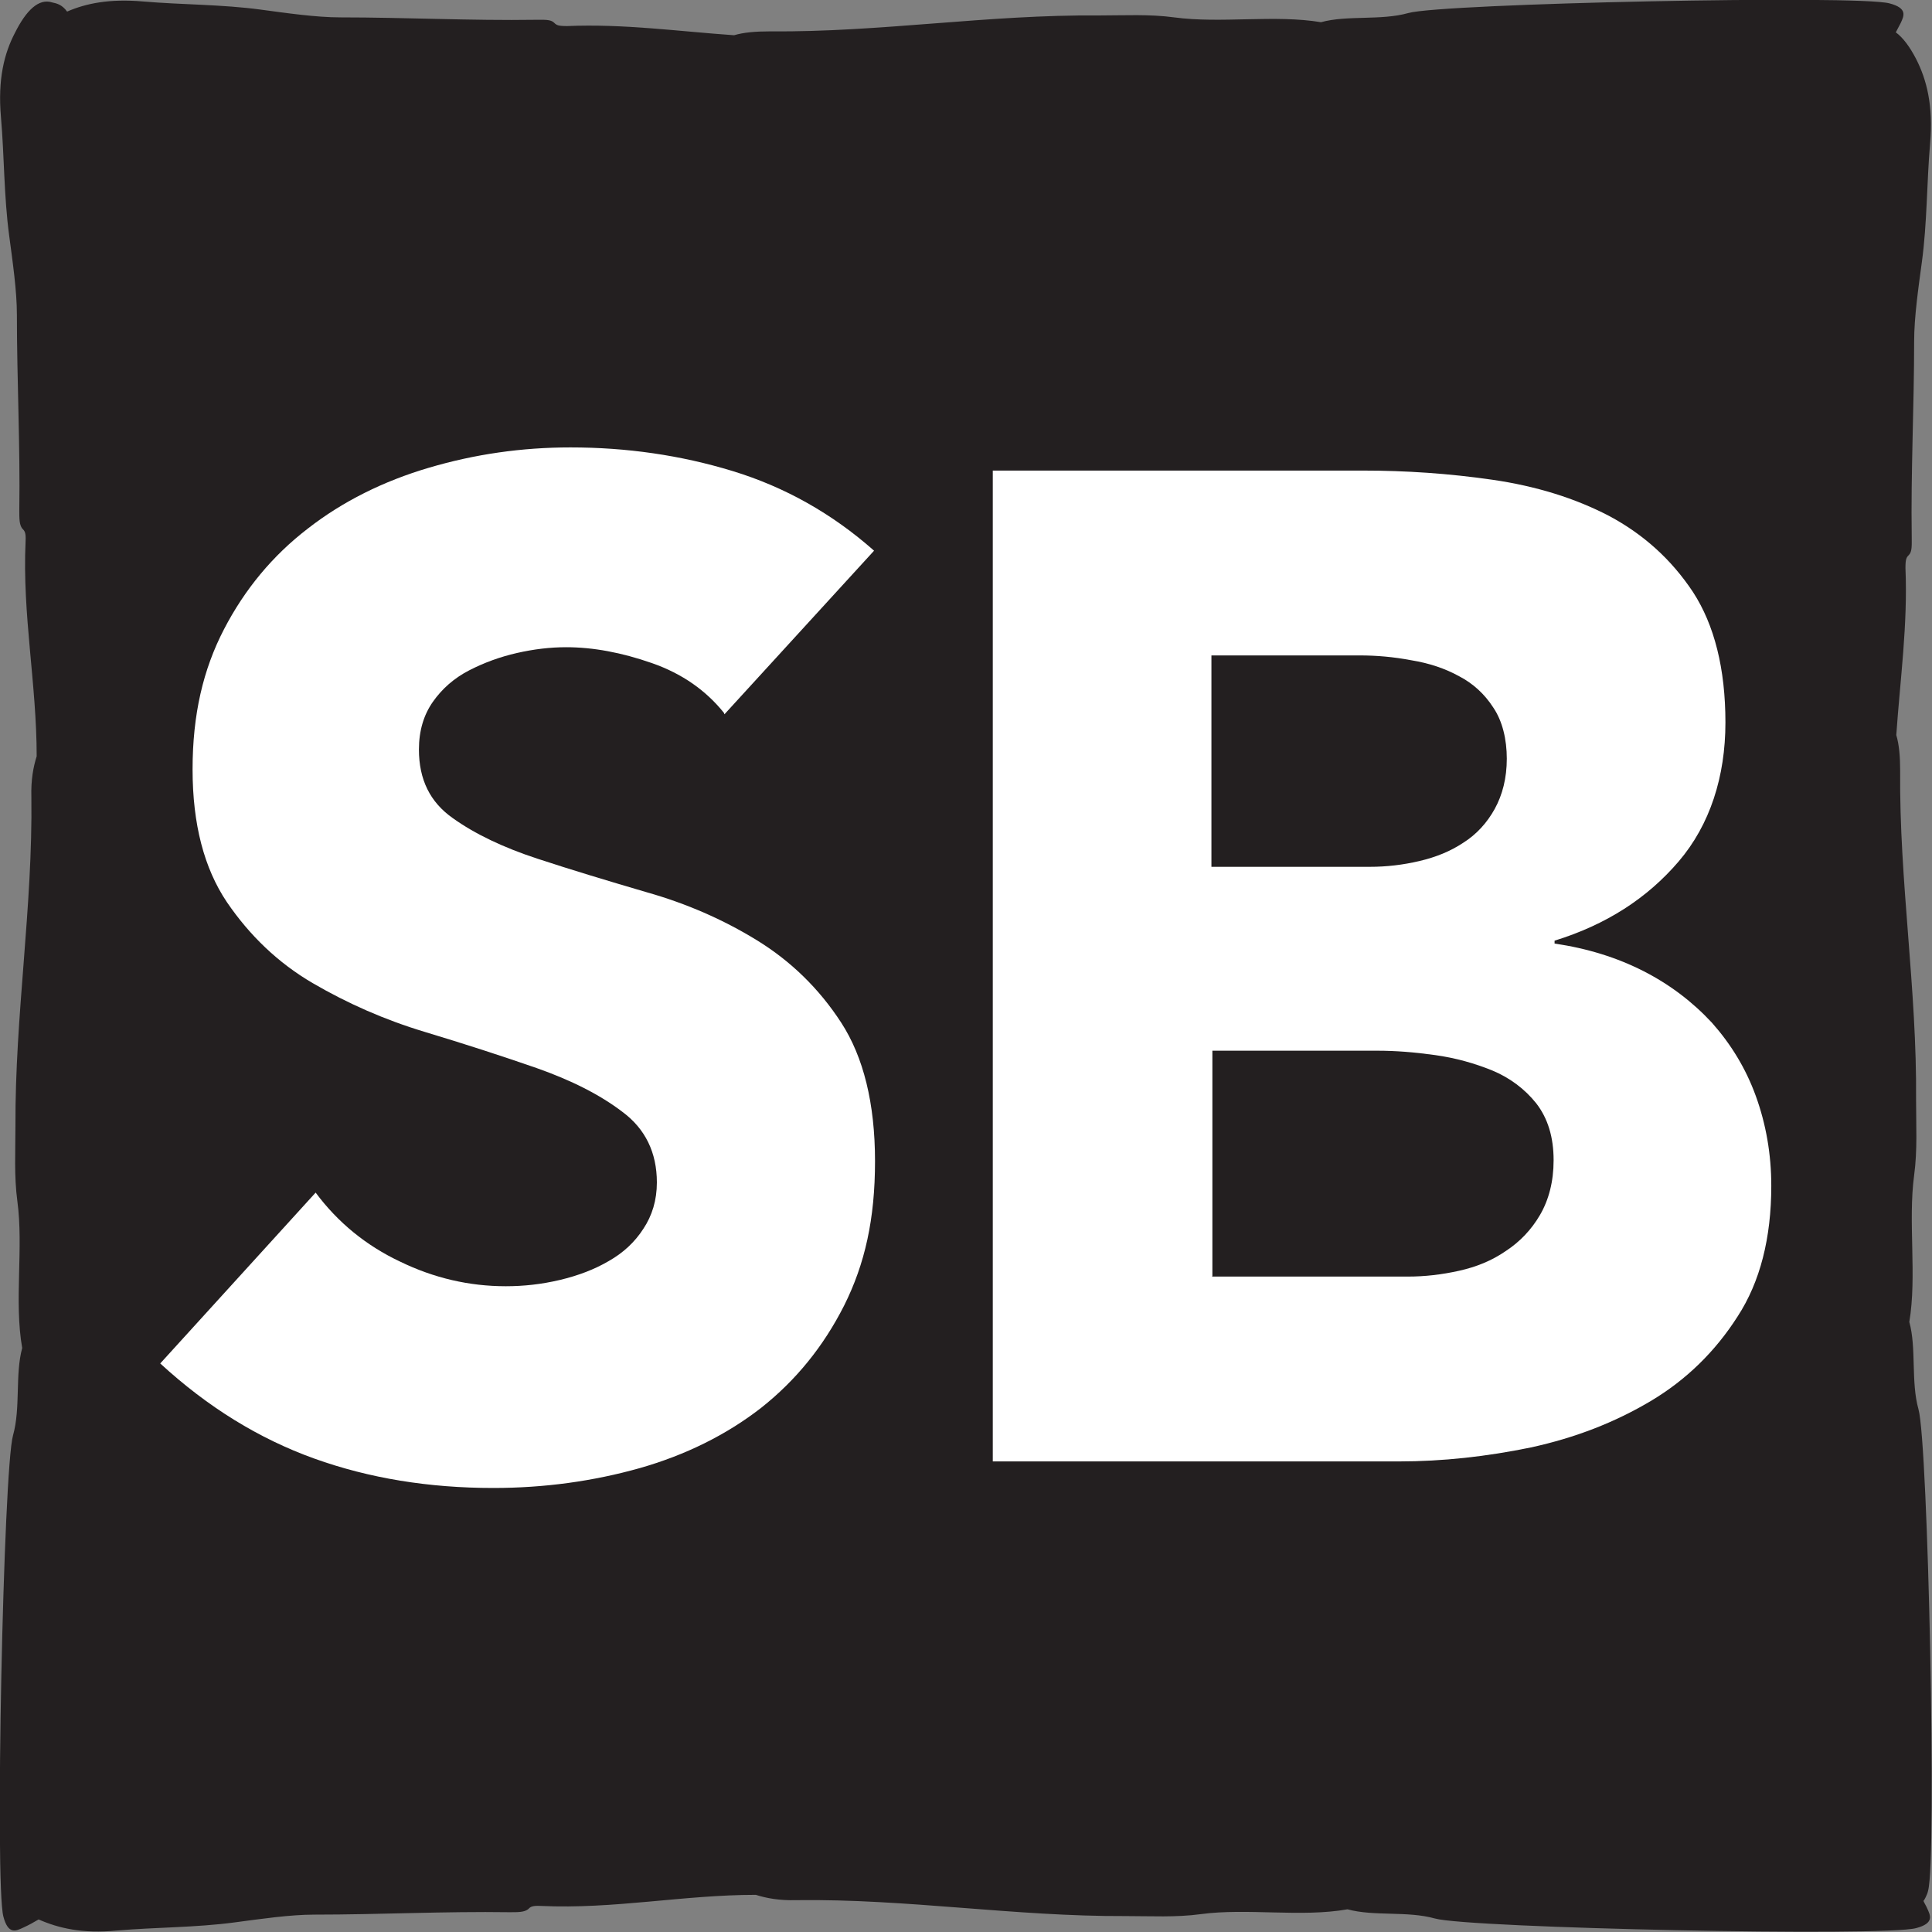 <svg xmlns="http://www.w3.org/2000/svg" id="Layer_1" data-name="Layer 1" viewBox="0 0 40.03 40.03"><rect x="0" y="0" width="40.03" height="40.03" fill="#808080" stroke="none"/><defs><style>      .cls-1 {        fill: #231f20;      }      .cls-1, .cls-2 {        stroke-width: 0px;      }      .cls-2 {        fill: #fff;      }    </style></defs><path class="cls-1" d="M39.86,39.38s.07-.11.09-.21c.18-.66,0-9.27-.2-9.97-.16-.57-.04-1.27-.19-1.81.16-.95-.03-2.08.1-3.04.07-.52.04-1.03.04-1.56.02-2.3-.35-4.53-.33-6.82,0-.29-.02-.54-.08-.74.08-1.15.24-2.29.19-3.46,0-.19.02-.22.07-.27.07-.07.06-.2.06-.38-.02-1.34.05-2.7.05-4.05,0-.5.09-1.12.16-1.64.11-.81.1-1.63.17-2.45.07-.79-.07-1.33-.29-1.76-.13-.25-.27-.44-.42-.55.03-.06.07-.13.1-.19.07-.15.15-.31-.23-.41-.66-.18-9.27,0-9.97.2-.57.16-1.27.04-1.81.19-.95-.16-2.08.03-3.04-.1-.52-.07-1.03-.04-1.56-.04-2.3-.02-4.53.35-6.82.33-.29,0-.54.02-.74.08-1.15-.08-2.29-.24-3.46-.19-.19,0-.22-.02-.27-.07-.07-.07-.2-.06-.38-.06-1.34.02-2.7-.05-4.05-.05-.5,0-1.12-.09-1.64-.16-.81-.11-1.63-.1-2.45-.17-.69-.06-1.18.04-1.57.21-.1-.14-.21-.17-.31-.19C.8-.04.54.22.31.68.09,1.1-.05,1.64.02,2.43c.07.81.06,1.63.17,2.45.07.53.16,1.14.16,1.64,0,1.35.07,2.71.05,4.05,0,.18,0,.3.06.38.05.05.08.08.07.27-.07,1.51.23,2.95.23,4.45-.07.22-.12.49-.11.84.03,2.29-.34,4.52-.33,6.82,0,.53-.03,1.04.04,1.56.13.96-.07,2.08.1,3.04-.15.55-.03,1.24-.19,1.81-.2.7-.38,9.3-.2,9.97.1.38.26.3.41.23.11-.05.22-.11.32-.17.41.18.91.3,1.62.23.81-.07,1.63-.06,2.45-.17.53-.07,1.14-.16,1.64-.16,1.35,0,2.71-.07,4.05-.05.18,0,.3,0,.38-.06.05-.05.08-.08.27-.07,1.51.07,2.95-.23,4.45-.23.22.07.49.12.84.11,2.29-.03,4.52.34,6.82.33.53,0,1.04.03,1.56-.04.96-.13,2.08.07,3.04-.1.55.15,1.24.03,1.81.19.7.2,9.3.38,9.97.2.38-.1.3-.26.23-.41-.02-.05-.06-.11-.08-.16Z"></path><g><path class="cls-2" d="M15,14.77c-.37-.46-.86-.81-1.49-1.03-.63-.22-1.22-.33-1.78-.33-.33,0-.67.04-1.02.12-.35.08-.68.2-.99.36-.31.16-.56.38-.75.65-.19.27-.29.6-.29.99,0,.62.23,1.09.7,1.42.46.33,1.05.61,1.75.84s1.46.46,2.28.7c.81.23,1.57.56,2.27.99s1.29,1,1.75,1.71.7,1.67.7,2.87-.21,2.13-.64,2.99c-.43.85-1,1.55-1.72,2.12-.72.56-1.57.98-2.52,1.25-.96.27-1.97.41-3.03.41-1.33,0-2.57-.2-3.71-.61-1.14-.41-2.2-1.06-3.19-1.97l3.22-3.54c.46.62,1.05,1.1,1.75,1.43.7.34,1.43.51,2.19.51.37,0,.74-.04,1.12-.13s.72-.22,1.01-.39c.3-.17.54-.39.72-.67.18-.27.28-.59.28-.96,0-.62-.24-1.11-.71-1.46-.47-.36-1.07-.66-1.78-.91-.72-.25-1.49-.5-2.32-.75-.83-.25-1.6-.59-2.32-1.01-.72-.42-1.31-.99-1.78-1.68-.47-.7-.71-1.61-.71-2.75s.22-2.07.65-2.9c.43-.83,1.01-1.53,1.74-2.09.72-.56,1.56-.98,2.51-1.26.95-.28,1.92-.42,2.93-.42,1.16,0,2.28.16,3.36.49,1.08.33,2.06.88,2.93,1.65l-3.1,3.39Z"></path><path class="cls-2" d="M20.59,9.75h7.65c.89,0,1.78.06,2.68.19.9.13,1.71.38,2.42.75.71.38,1.29.9,1.74,1.58.44.68.67,1.58.67,2.7s-.32,2.12-.97,2.88-1.5,1.31-2.57,1.64v.06c.68.1,1.29.29,1.84.57s1.02.64,1.42,1.07c.39.44.7.94.91,1.52.21.58.32,1.2.32,1.86,0,1.08-.23,1.99-.7,2.71-.46.72-1.06,1.31-1.8,1.75s-1.56.76-2.48.96c-.92.19-1.83.29-2.74.29h-8.41V9.75ZM25.11,17.96h3.27c.35,0,.69-.04,1.03-.12.34-.08.64-.2.91-.38.27-.17.49-.41.65-.7.16-.29.25-.64.25-1.04s-.09-.78-.28-1.06c-.18-.28-.42-.5-.71-.65-.29-.16-.62-.27-.99-.33-.37-.07-.72-.1-1.07-.1h-3.07v4.38ZM25.11,26.45h4.06c.35,0,.7-.04,1.06-.12s.68-.21.97-.41c.29-.19.53-.44.71-.75.18-.31.28-.69.28-1.13,0-.48-.12-.87-.36-1.18-.24-.3-.55-.53-.91-.68-.37-.15-.76-.26-1.19-.32s-.82-.09-1.19-.09h-3.42v4.67Z"></path></g></svg>